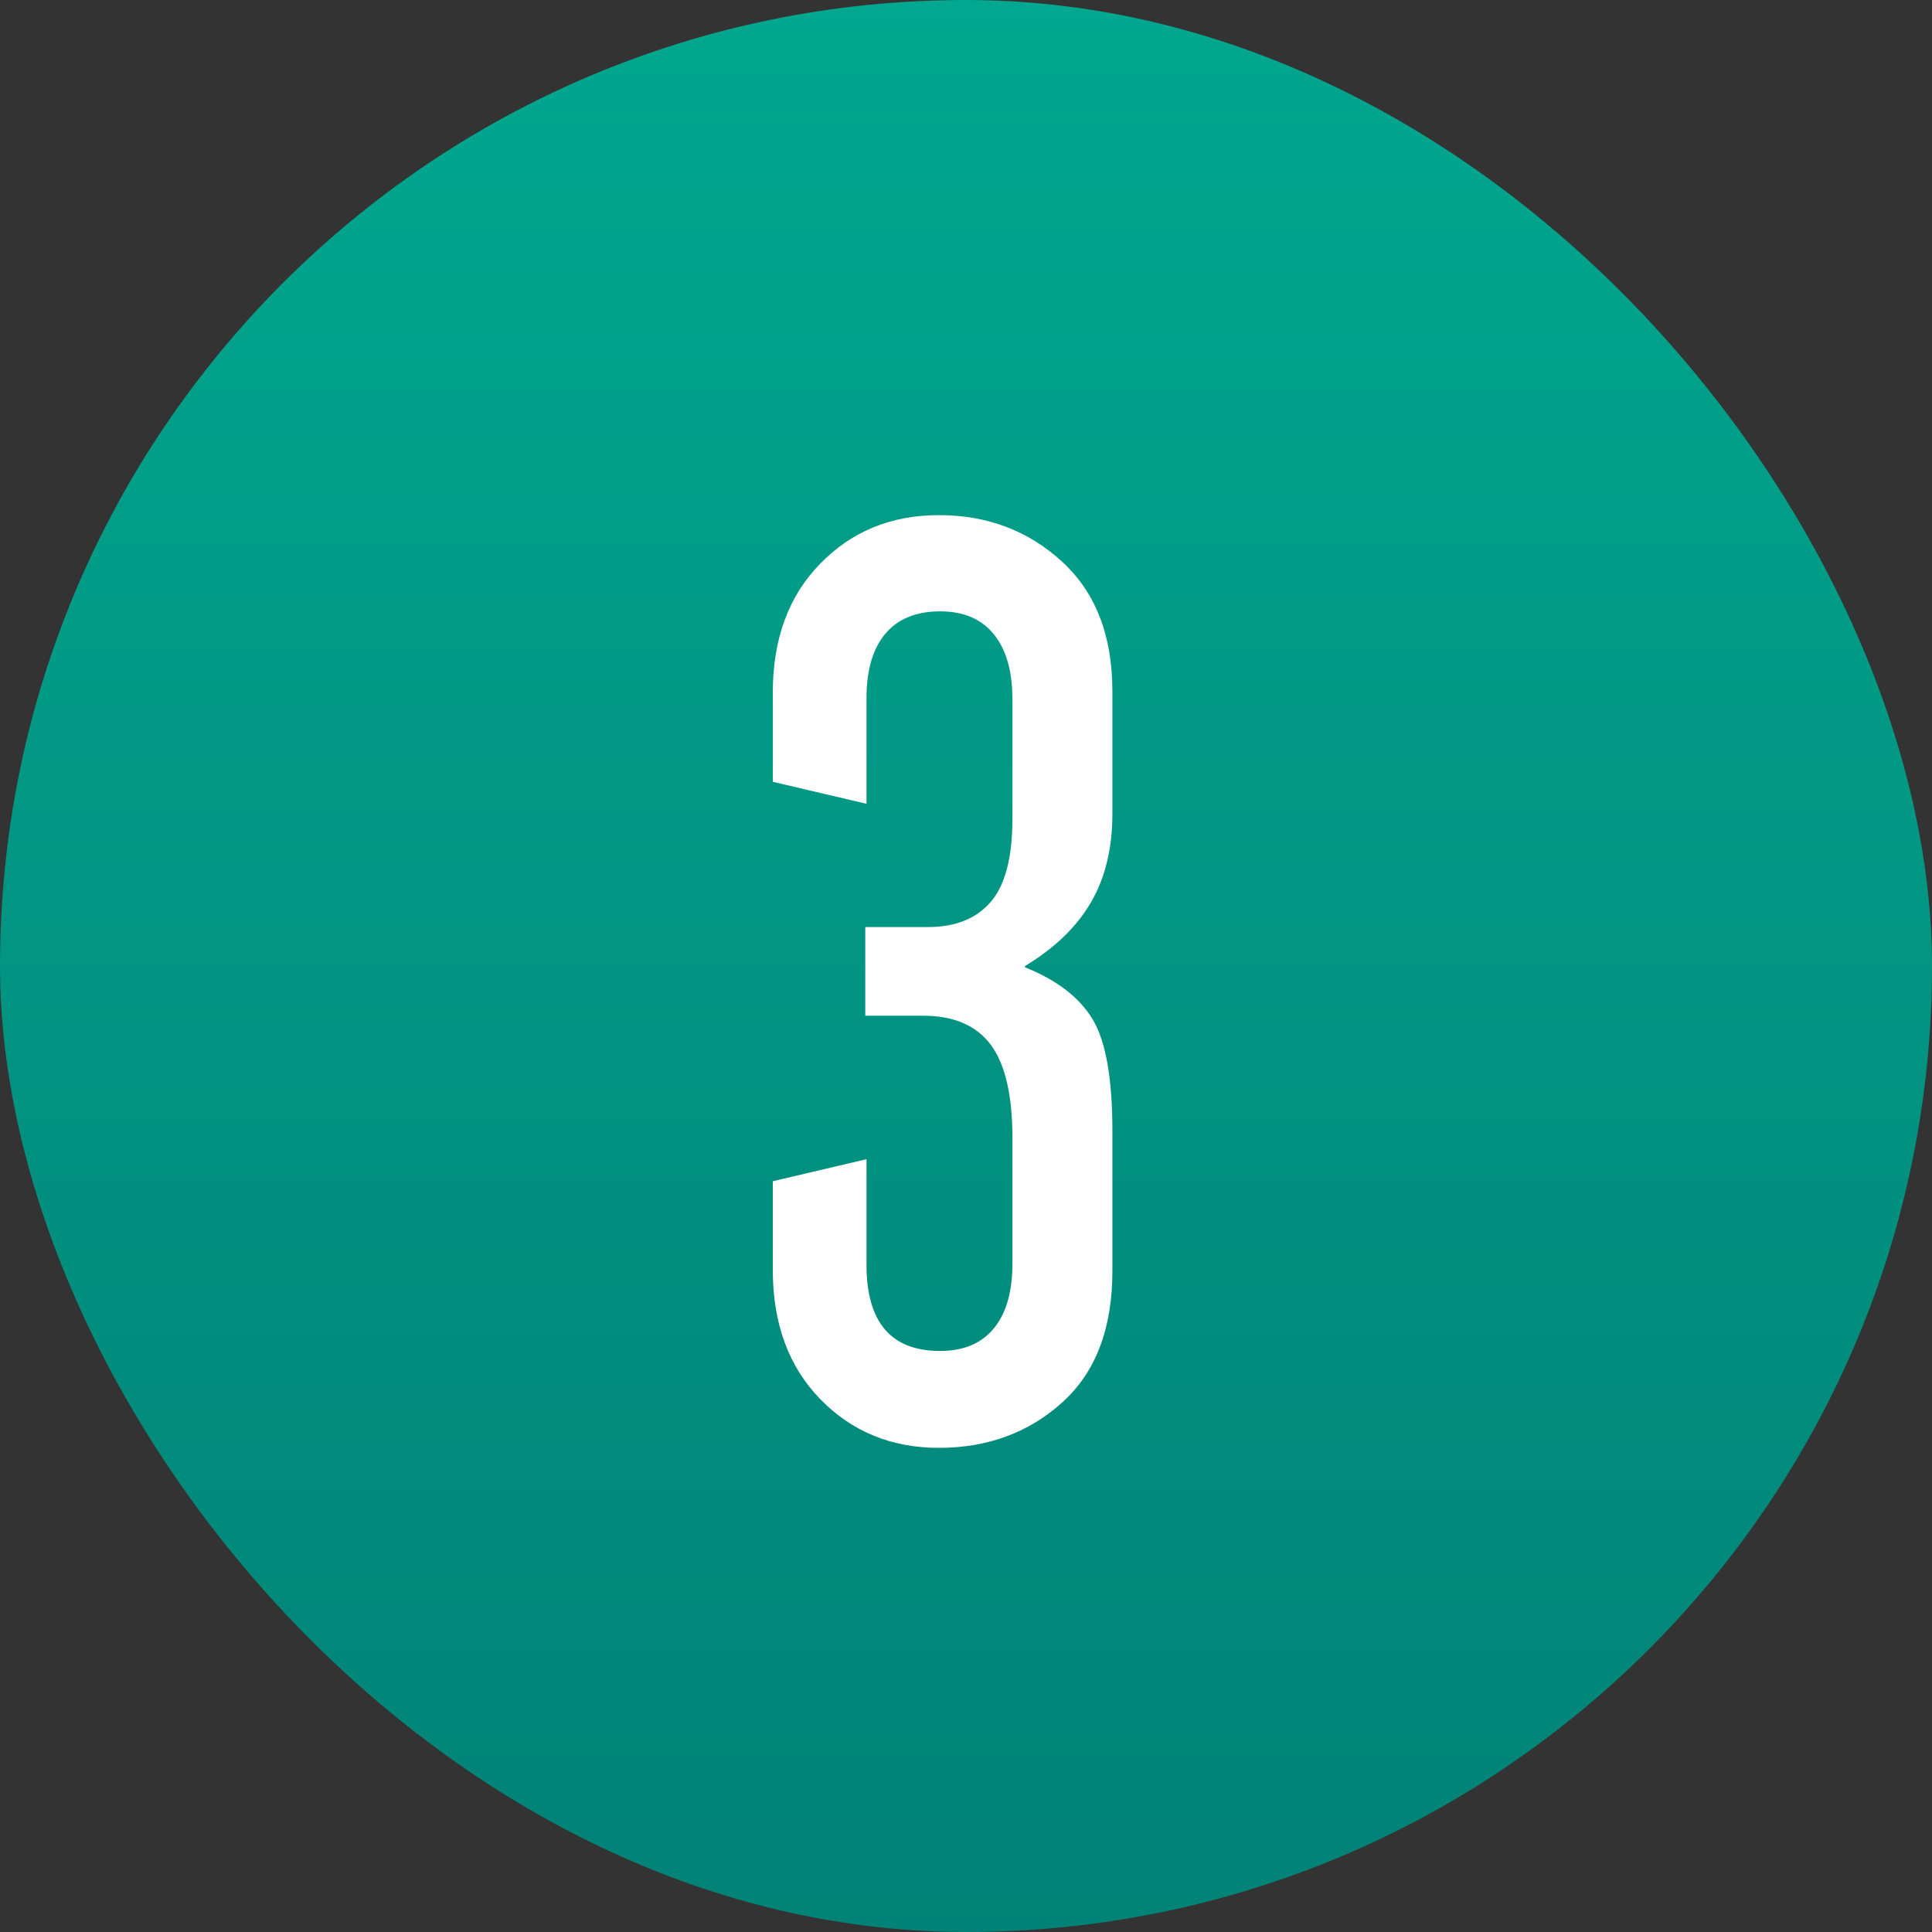 <svg xmlns="http://www.w3.org/2000/svg" width="30" height="30" viewBox="0 0 30 30">
    <rect x="0" y="0" width="30" height="30" fill="#333333" stroke="none"/>
    <defs>
        <linearGradient id="kz7h7co2ja" x1="50%" x2="50%" y1="0%" y2="100%">
            <stop offset="0%" stop-color="#01A78E"/>
            <stop offset="100%" stop-color="#018276"/>
        </linearGradient>
    </defs>
    <g fill="none" fill-rule="evenodd">
        <g>
            <g transform="translate(-207 -2216) translate(207 2216)">
                <rect width="30" height="30" fill="url(#kz7h7co2ja)" rx="15"/>
                <path fill="#FFF" fill-rule="nonzero" d="M14.578 22.482c.755 0 1.393-.234 1.914-.703.521-.468.781-1.149.781-2.04V17.56c0-.808-.1-1.382-.302-1.724-.202-.342-.554-.614-1.055-.816v-.019c.462-.28.804-.61 1.025-.991.222-.381.332-.838.332-1.372v-1.905c0-.866-.262-1.538-.786-2.016-.524-.479-1.16-.718-1.909-.718-.736 0-1.35.25-1.84.752-.492.501-.738 1.169-.738 2.002v1.387l1.455.341v-1.64c0-.436.098-.77.293-1.001.195-.231.479-.347.85-.347.364 0 .643.119.835.357.192.237.288.574.288 1.01v1.856c0 .599-.113 1.028-.337 1.289-.225.26-.549.39-.972.39h-.976v1.377h.898c.475 0 .825.15 1.05.45.224.3.337.784.337 1.455v1.943c0 .436-.096.772-.288 1.006-.192.234-.47.352-.835.352-.762 0-1.143-.446-1.143-1.338V18L12 18.342v1.377c0 .833.246 1.502.737 2.007.492.504 1.105.756 1.841.756z"/>
            </g>
        </g>
    </g>
</svg>
